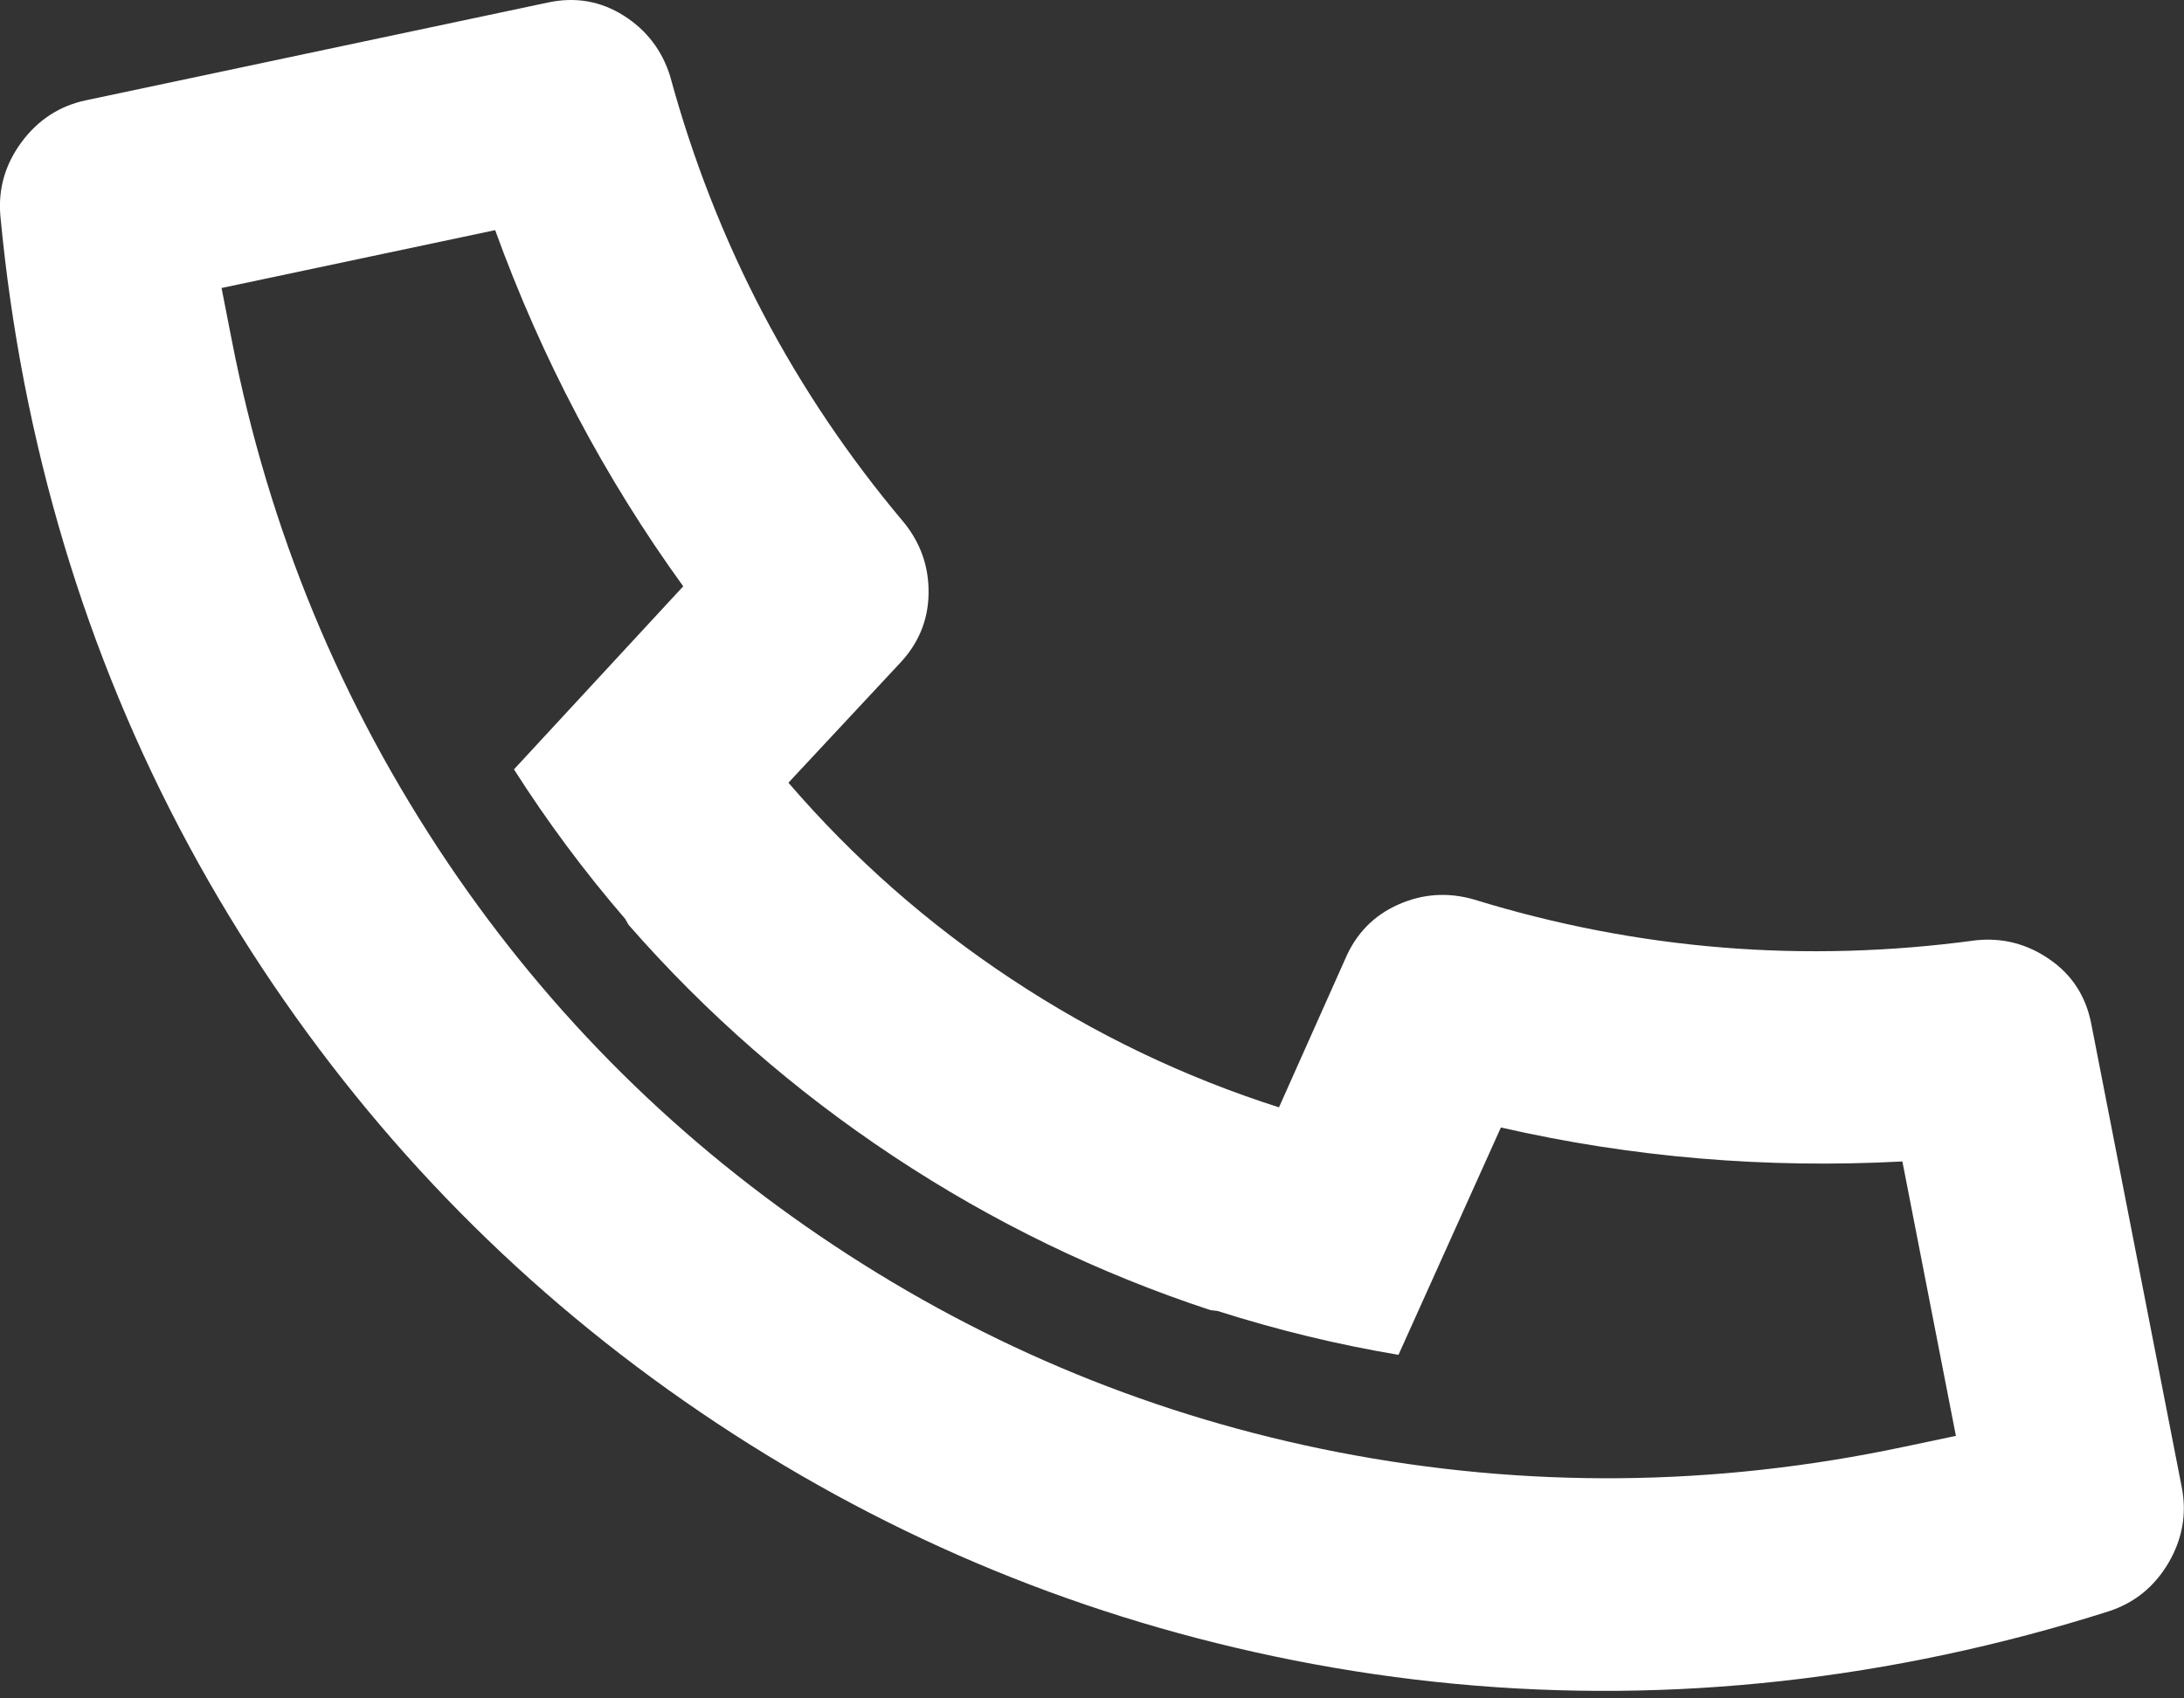 <svg width="18" height="14" viewBox="0 0 18 14" fill="none" xmlns="http://www.w3.org/2000/svg">
<rect x="0" y="0" width="18" height="14" fill="#333333" stroke="none"/>
<path d="M6.498 6.452C7.035 7.076 7.647 7.615 8.335 8.07C9.022 8.525 9.758 8.878 10.541 9.128L11.086 7.907C11.175 7.697 11.321 7.547 11.523 7.457C11.724 7.367 11.932 7.353 12.146 7.414C13.495 7.83 14.875 7.942 16.284 7.751C16.505 7.728 16.707 7.78 16.892 7.908C17.077 8.035 17.192 8.213 17.236 8.441L17.982 12.262C18.024 12.479 17.987 12.686 17.872 12.883C17.756 13.08 17.592 13.213 17.38 13.282C16.934 13.424 16.483 13.543 16.027 13.64C14.229 14.021 12.441 14.037 10.666 13.687C8.952 13.348 7.367 12.697 5.91 11.733C4.454 10.769 3.235 9.564 2.253 8.118C1.238 6.621 0.554 4.969 0.202 3.165C0.113 2.708 0.047 2.246 0.003 1.779C-0.016 1.557 0.042 1.355 0.178 1.171C0.314 0.988 0.49 0.873 0.707 0.827L4.515 0.021C4.743 -0.028 4.951 0.009 5.141 0.129C5.33 0.249 5.457 0.416 5.523 0.628C5.897 2 6.539 3.226 7.449 4.306C7.589 4.478 7.657 4.675 7.653 4.896C7.649 5.117 7.568 5.309 7.41 5.474L6.498 6.452ZM4.236 6.342L5.631 4.833C4.982 3.936 4.465 2.957 4.081 1.897L1.826 2.374L1.91 2.803C2.215 4.368 2.81 5.806 3.694 7.117C4.544 8.376 5.606 9.427 6.879 10.27C8.151 11.112 9.533 11.679 11.025 11.97C12.577 12.271 14.133 12.257 15.693 11.926L16.12 11.836L15.679 9.574C14.553 9.634 13.45 9.541 12.37 9.294L11.526 11.168C11.024 11.084 10.526 10.963 10.033 10.806L9.978 10.8C9.054 10.496 8.183 10.074 7.366 9.533C6.549 8.992 5.821 8.356 5.18 7.623L5.153 7.575C4.815 7.183 4.51 6.772 4.236 6.342Z" fill="white"/>
</svg>
